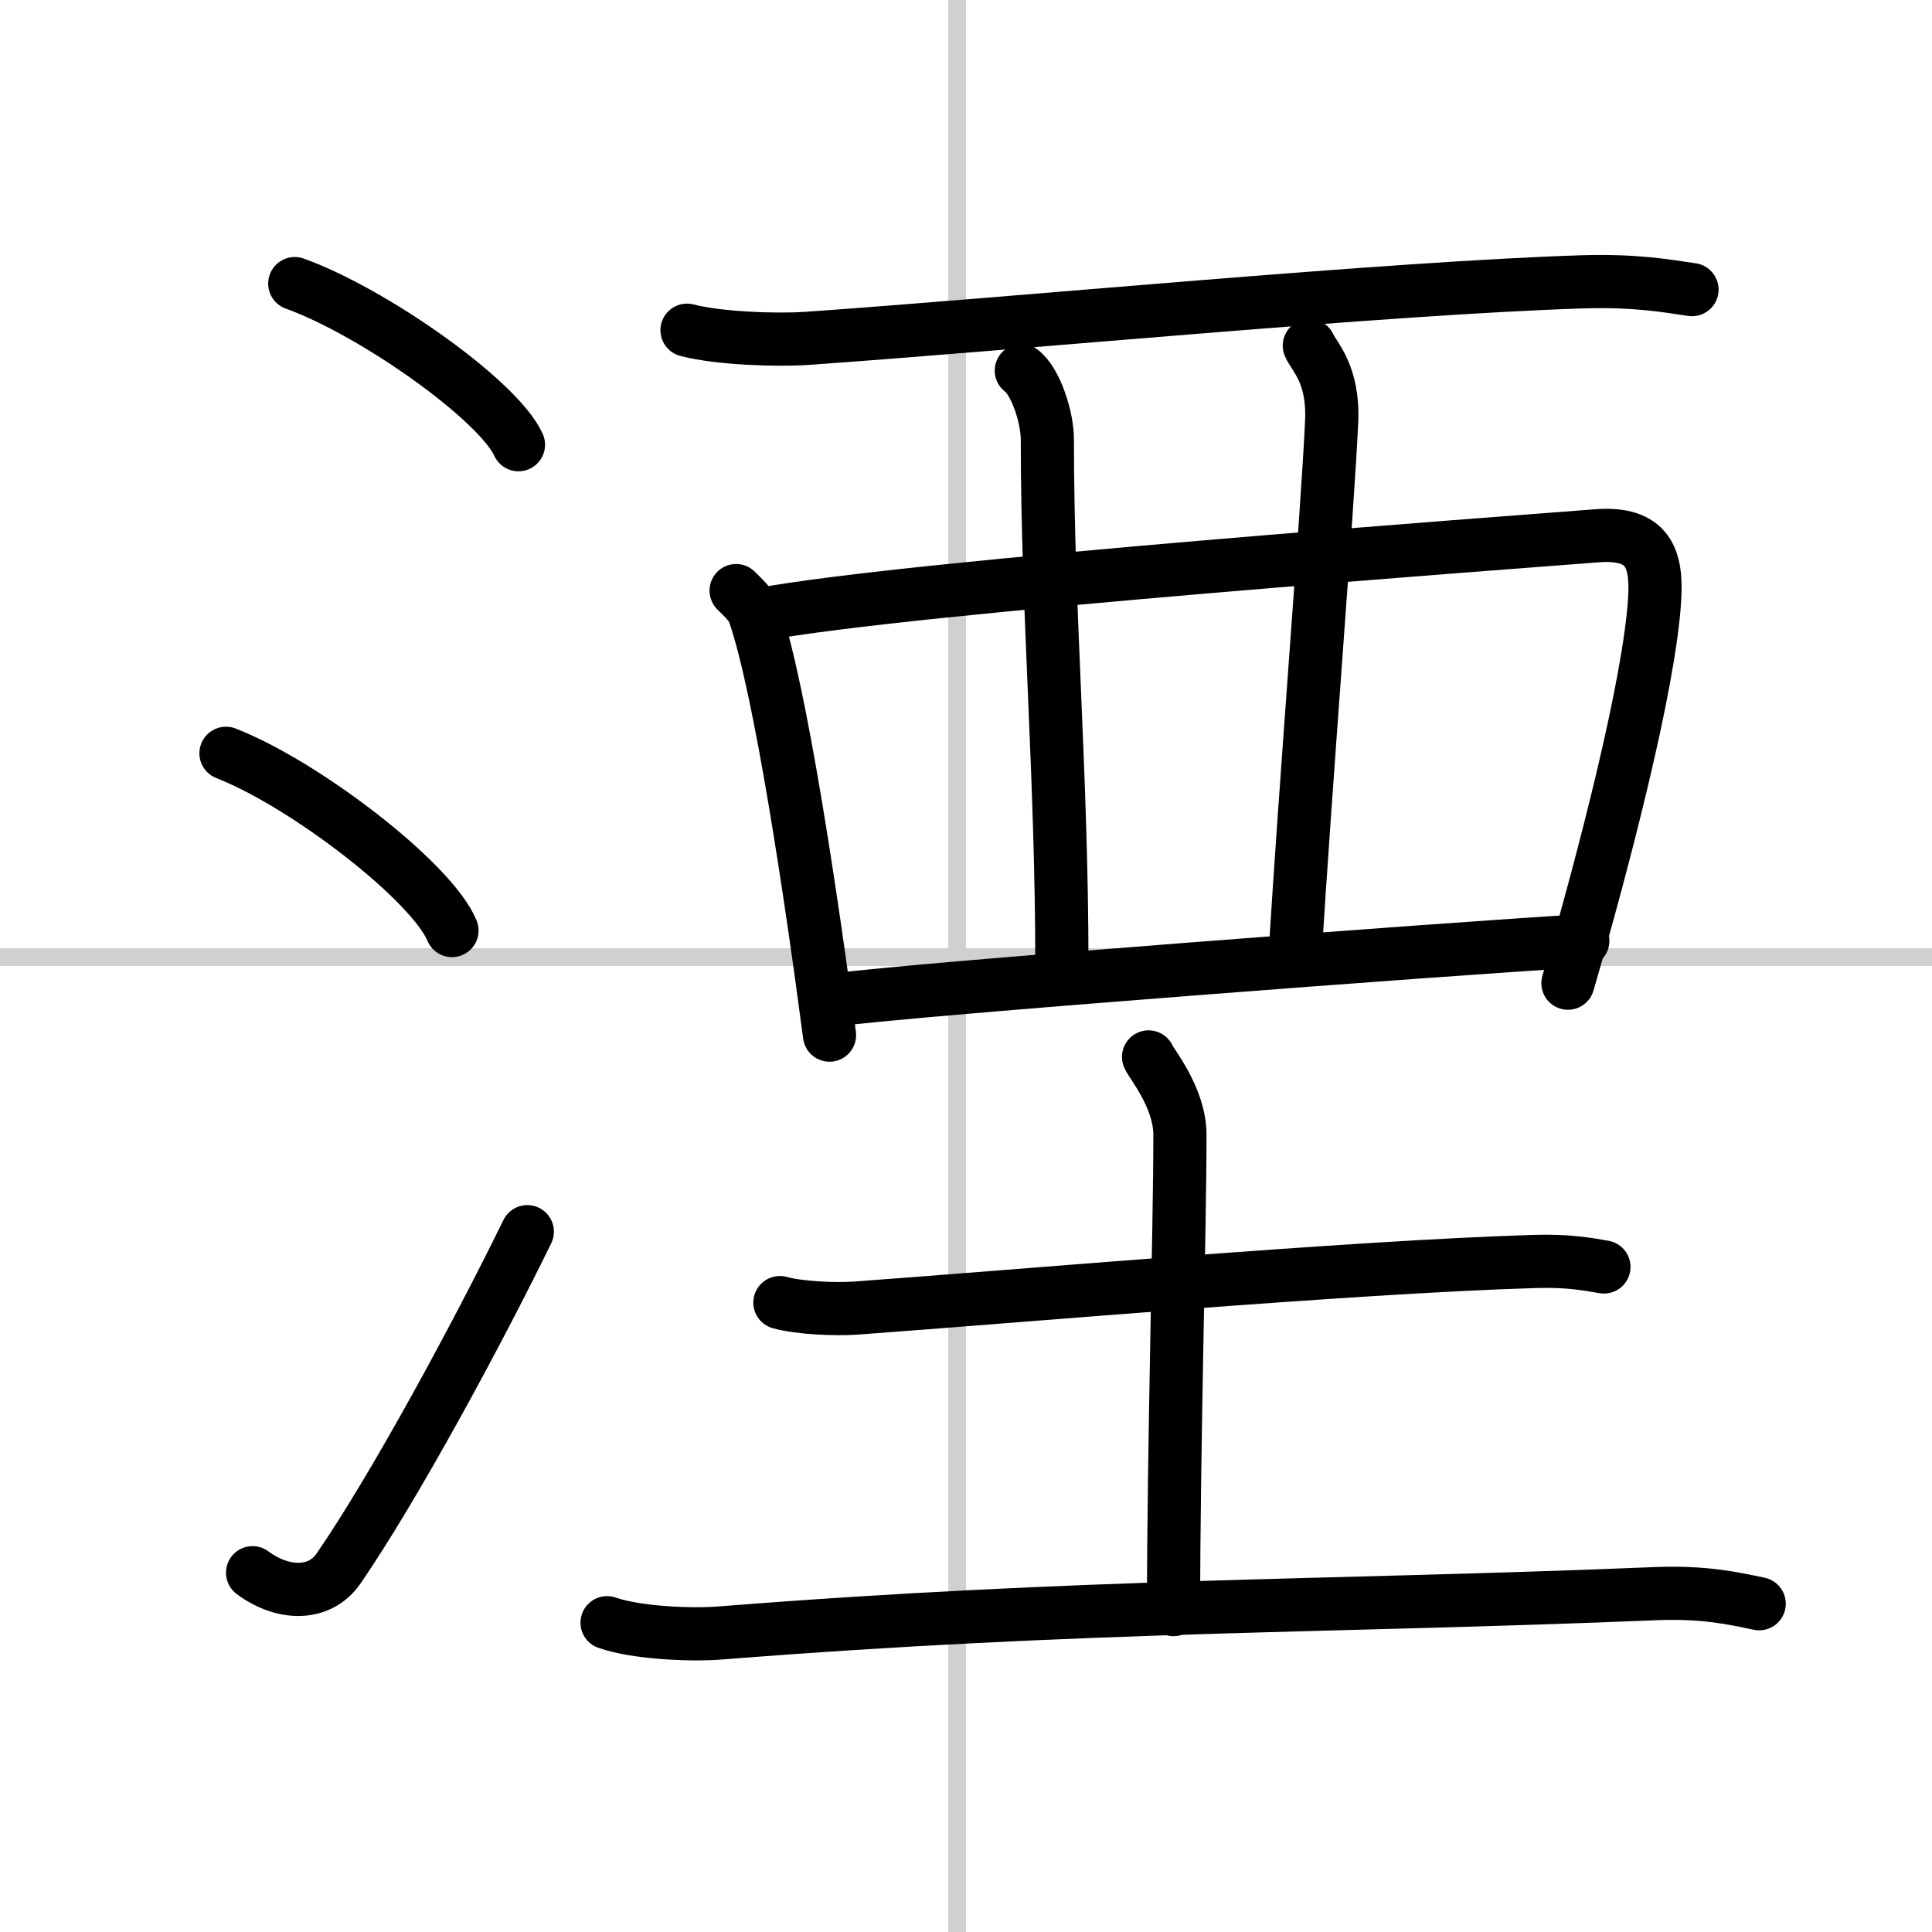 <svg width="400" height="400" viewBox="0 0 109 109" xmlns="http://www.w3.org/2000/svg"><rect x="0" y="0" width="109" height="109" fill="#808080" stroke="none"/><g fill="none" stroke="#000" stroke-linecap="round" stroke-linejoin="round" stroke-width="3"><rect width="100%" height="100%" fill="#fff" stroke="#fff"/><line x1="54" x2="54" y2="109" stroke="#d0d0d0" stroke-width="1"/><line x2="109" y1="54" y2="54" stroke="#d0d0d0" stroke-width="1"/><path d="m16.63 16c4.45 1.6 11.5 6.6 12.62 9.09"/><path d="m12.75 42.5c4.5 1.76 11.62 7.26 12.75 10"/><path d="m14.25 88.73c1.71 1.27 3.78 1.32 4.86-0.25 3.14-4.57 7.79-13.16 10.64-18.99"/><path d="m38.76 18.63c1.77 0.46 4.99 0.58 6.77 0.46 11.97-0.84 32.71-2.84 43.75-3.19 2.94-0.09 4.71 0.22 6.18 0.44"/><path d="m41.53 33.32c0.42 0.43 0.86 0.79 1.04 1.33 1.47 4.27 3.22 16.07 4.23 23.75"/><path d="M42.91,34.67c8.3-1.58,42.86-4.1,47.16-4.44C93,30,93.5,31.5,93.35,33.84c-0.3,4.82-2.9,14.8-4.89,21.63"/><path d="m57.62 20.91c0.82 0.6 1.47 2.66 1.47 3.87 0 9.78 0.82 18.97 0.82 29.72"/><path d="m73.87 19.5c0.25 0.6 1.38 1.58 1.26 4.27-0.21 4.8-1.53 21.18-2.06 30.12"/><path d="M47.13,56.41C51.68,55.8,82,53.5,89.3,53.08"/><path d="m44 73.49c1.12 0.31 3.17 0.39 4.28 0.31 9-0.65 27.93-2.32 38.3-2.63 1.86-0.06 2.98 0.15 3.91 0.31"/><path d="m64.8 59.63c0.12 0.33 1.77 2.29 1.77 4.39 0 5.36-0.36 17.7-0.36 26.79"/><path d="m34.25 91.55c1.67 0.58 4.72 0.71 6.38 0.58 20.62-1.63 34.35-1.46 52.79-2.22 2.77-0.11 4.44 0.28 5.83 0.57"/></g></svg>
